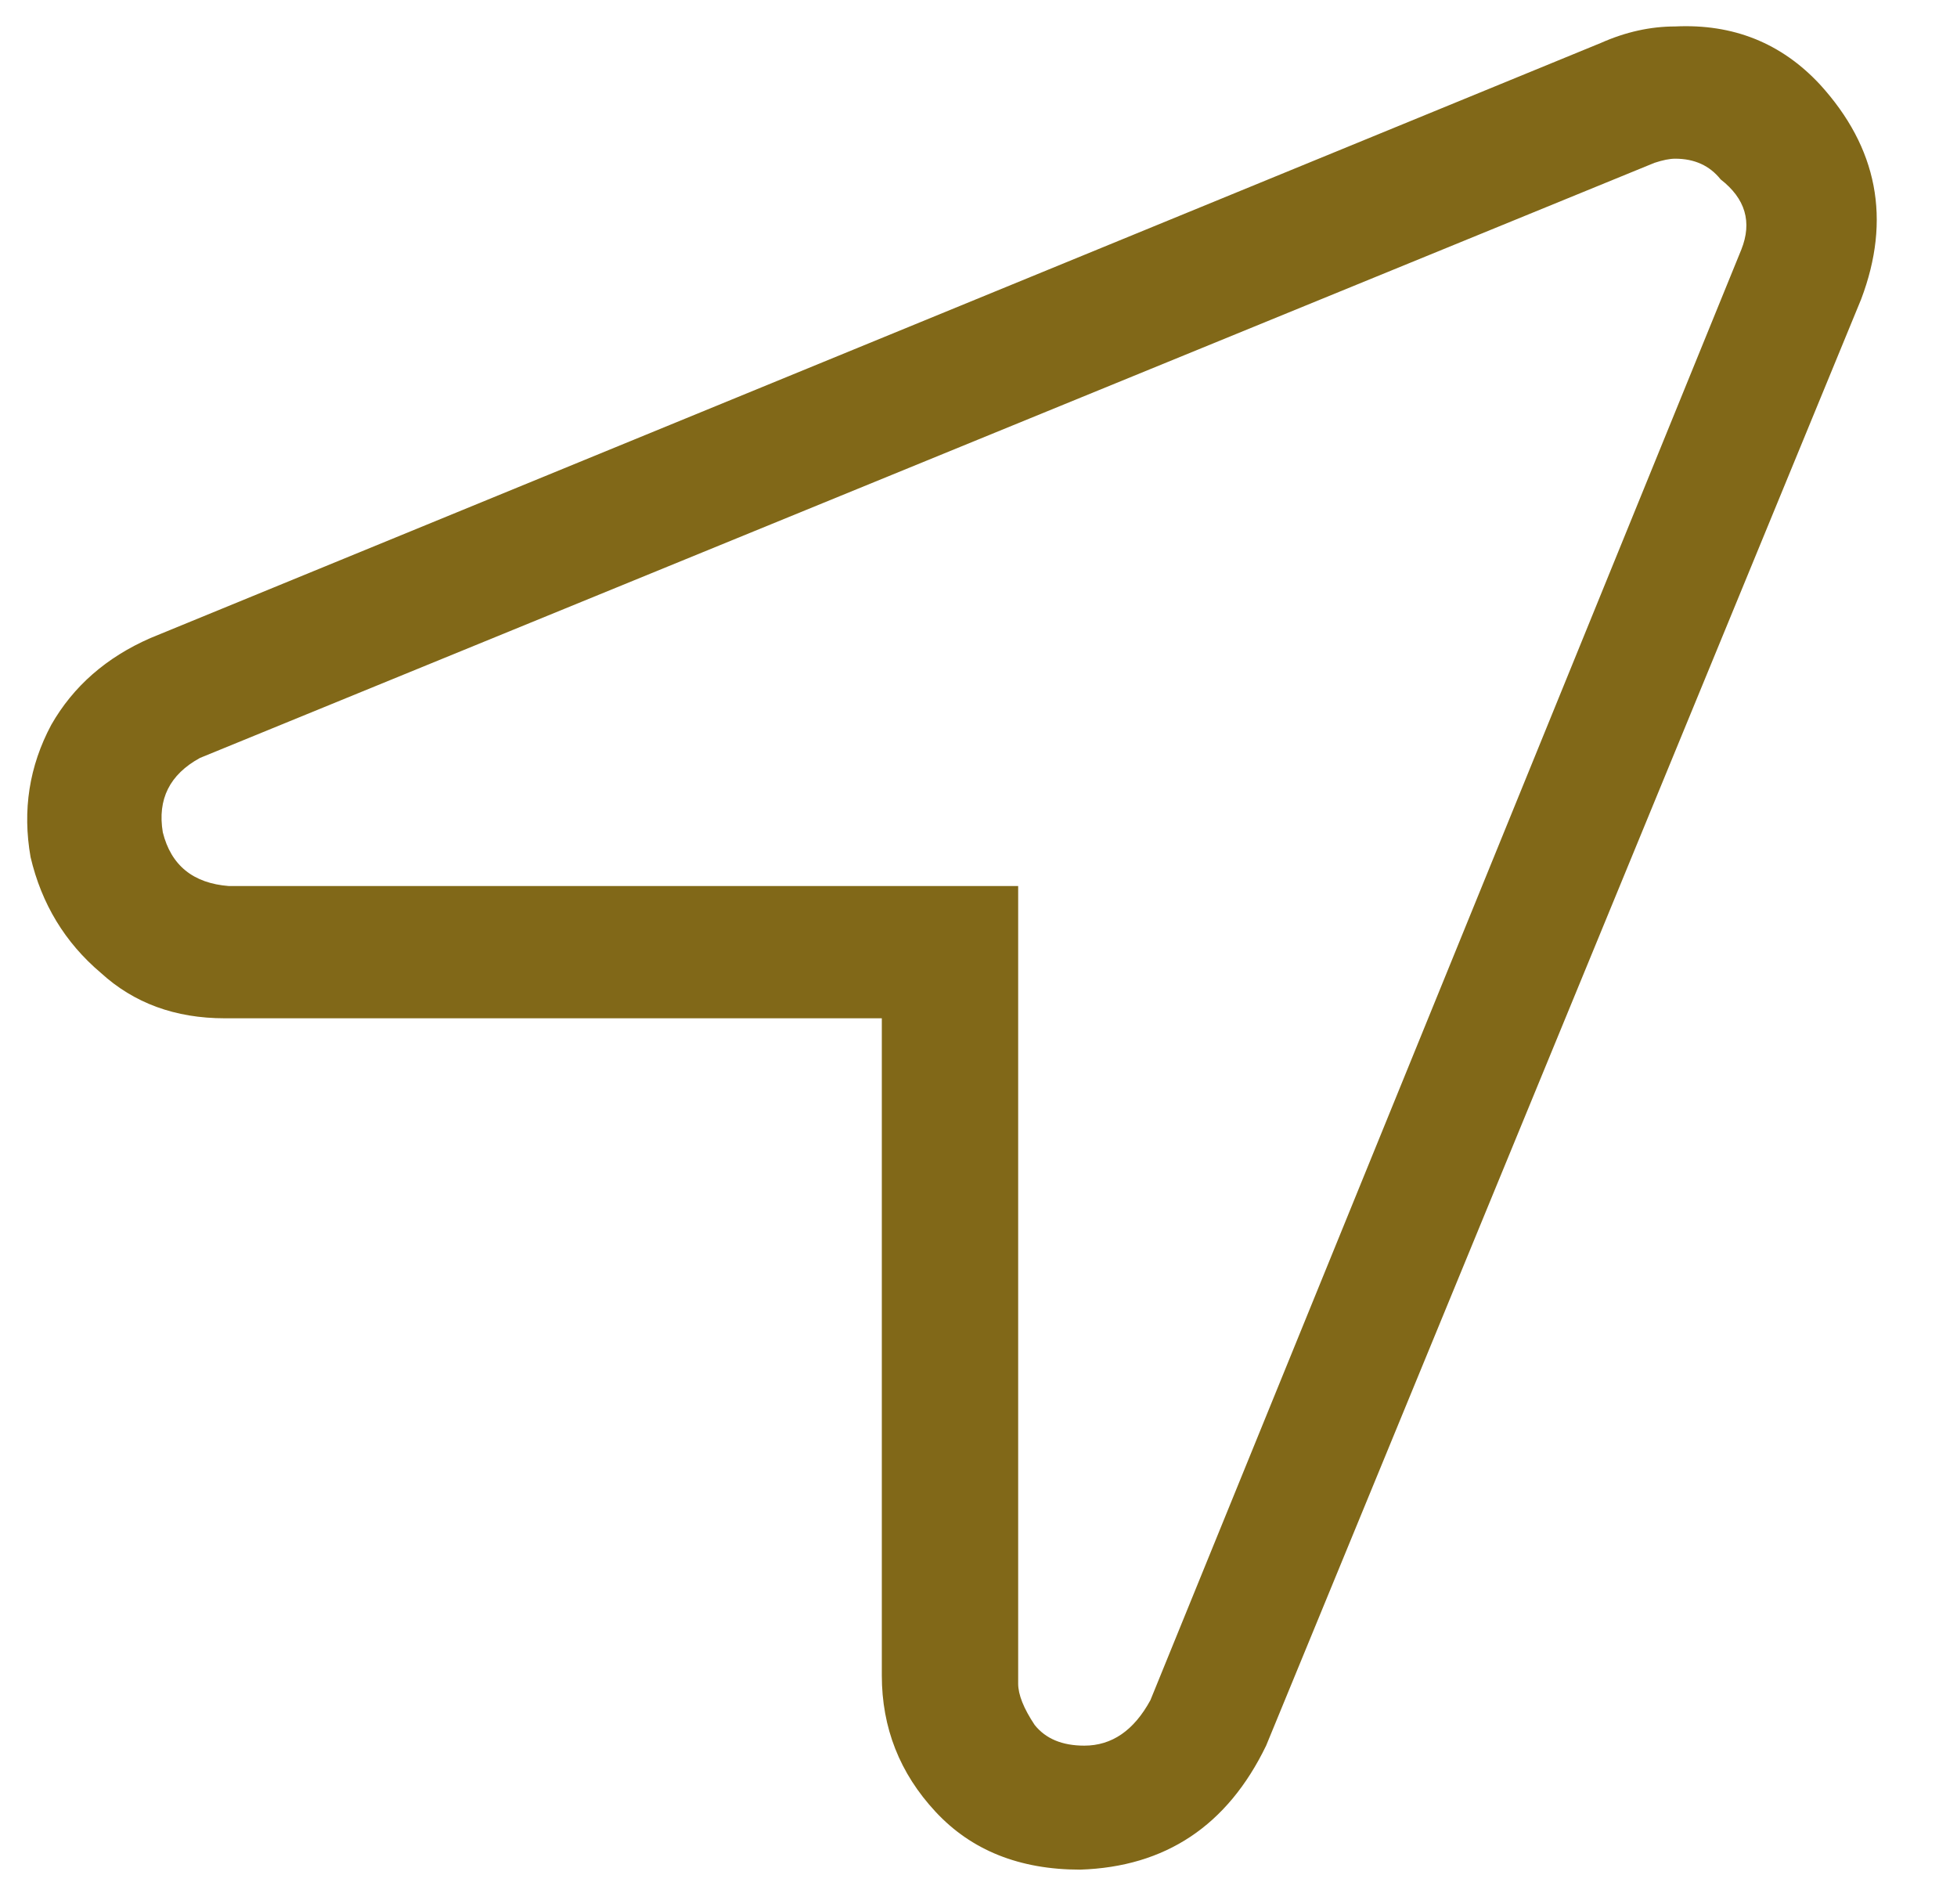 <svg xmlns="http://www.w3.org/2000/svg" width="37" height="36" viewBox="0 0 37 36" fill="none"><path d="M34.406 1.594C35.5 2.792 35.76 4.146 35.188 5.656L23.938 33C23.208 34.51 22.037 35.292 20.422 35.344C19.276 35.344 18.365 34.979 17.688 34.25C17.01 33.521 16.672 32.661 16.672 31.672V19.25H4.25C3.312 19.25 2.531 18.963 1.906 18.391C1.229 17.818 0.786 17.088 0.578 16.203C0.422 15.318 0.552 14.484 0.969 13.703C1.385 12.974 2.01 12.427 2.844 12.062L30.266 0.812C30.734 0.604 31.203 0.5 31.672 0.5C32.766 0.448 33.677 0.812 34.406 1.594ZM32.922 4.719C33.13 4.198 33 3.755 32.531 3.391C32.323 3.13 32.036 3 31.672 3C31.568 3 31.438 3.026 31.281 3.078L3.781 14.328C3.208 14.641 2.974 15.109 3.078 15.734C3.234 16.359 3.651 16.698 4.328 16.75H19.25V31.828C19.25 32.036 19.354 32.297 19.562 32.609C19.771 32.87 20.083 33 20.5 33C21.021 33 21.438 32.714 21.75 32.141L32.922 4.719Z" fill="#816818"></path></svg>